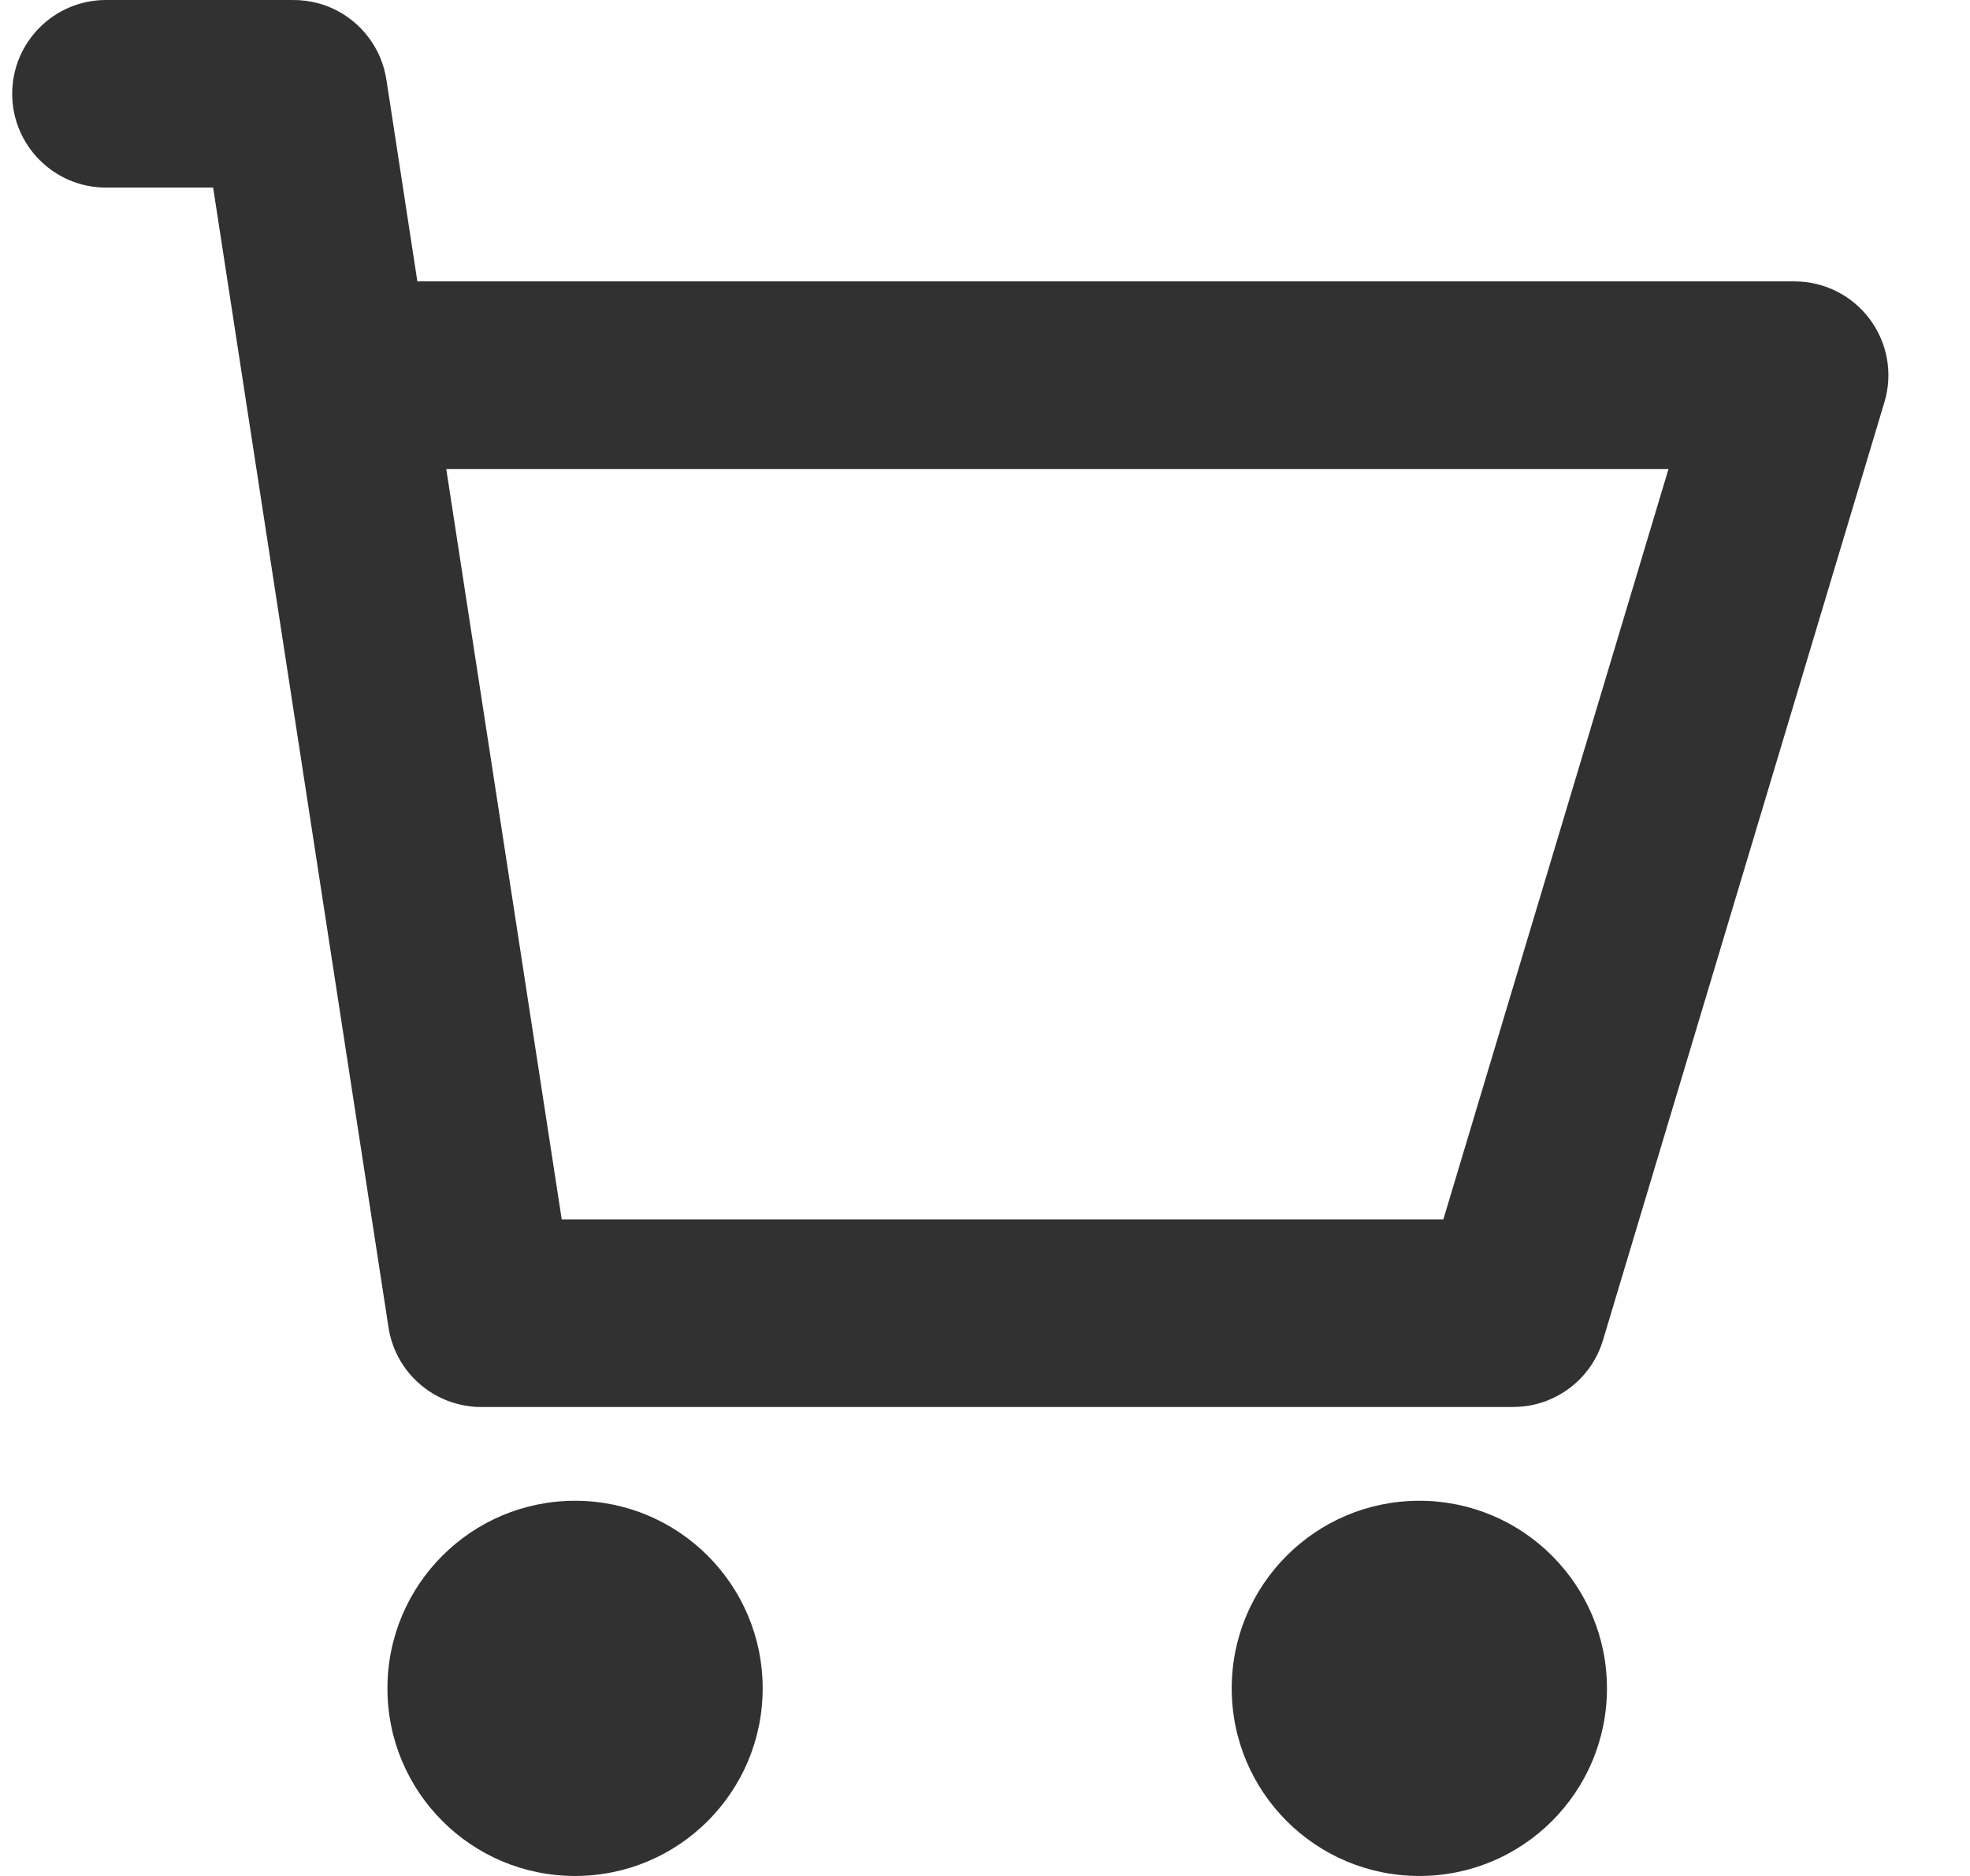 <svg width="21" height="20" viewBox="0 0 21 20" fill="none" xmlns="http://www.w3.org/2000/svg">
<path d="M2.272 2L4.139 14.136C4.153 14.236 4.181 14.331 4.222 14.42C4.345 14.686 4.582 14.889 4.871 14.966C4.959 14.99 5.051 15.002 5.146 15H16.13C16.572 15 16.961 14.71 17.088 14.287L20.088 4.287C20.179 3.985 20.121 3.657 19.932 3.403C19.744 3.15 19.446 3 19.13 3H4.449L4.121 0.862C4.108 0.773 4.084 0.687 4.05 0.607C3.987 0.461 3.892 0.335 3.774 0.235C3.665 0.143 3.536 0.074 3.394 0.035C3.304 0.011 3.211 -0.001 3.115 0H1.13C0.578 0 0.13 0.448 0.13 1C0.13 1.552 0.578 2 1.13 2H2.272ZM5.988 13L4.757 5H17.786L15.386 13H5.988Z" fill="#313131"/>
<path d="M8.13 18C8.13 19.105 7.235 20 6.13 20C5.025 20 4.13 19.105 4.13 18C4.13 16.896 5.025 16 6.13 16C7.235 16 8.13 16.896 8.13 18Z" fill="#313131"/>
<path d="M17.13 18C17.13 19.105 16.235 20 15.13 20C14.025 20 13.13 19.105 13.13 18C13.13 16.896 14.025 16 15.13 16C16.235 16 17.13 16.896 17.13 18Z" fill="#313131"/>
</svg>
